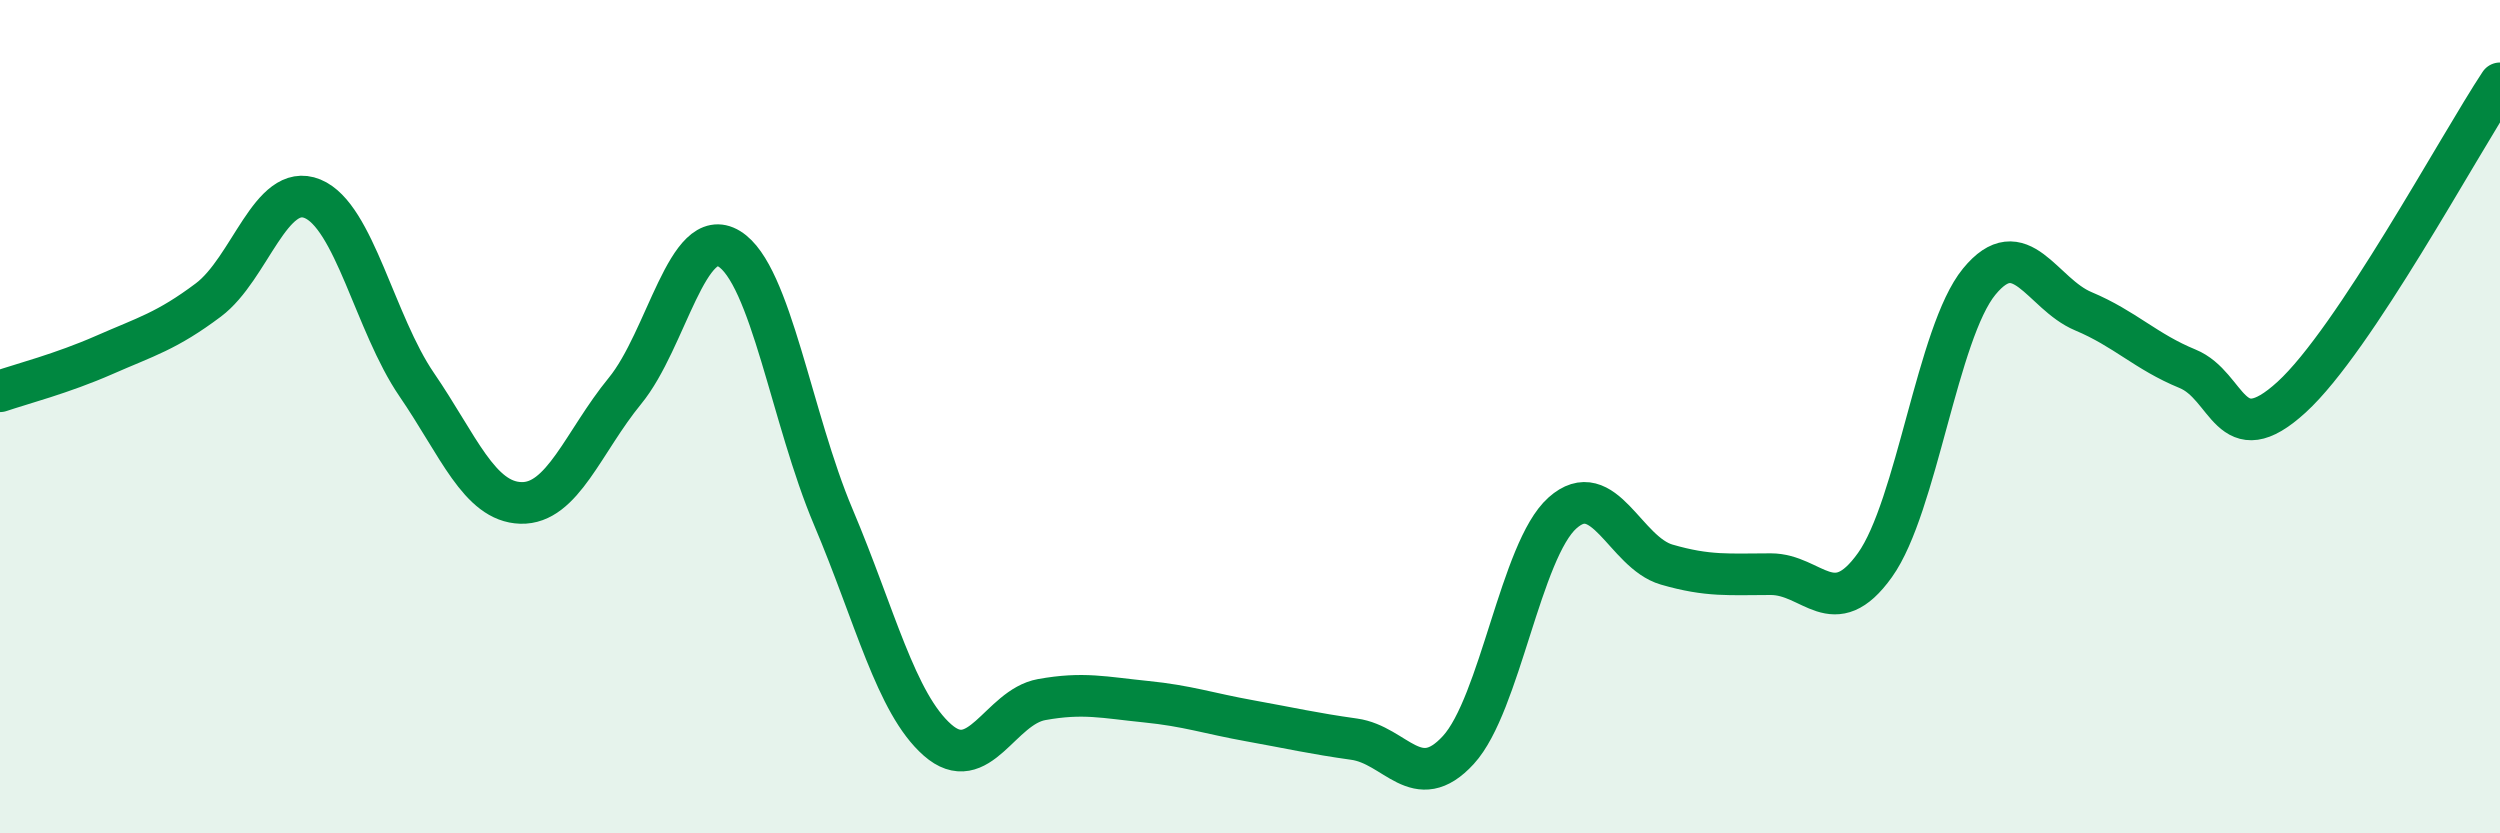 
    <svg width="60" height="20" viewBox="0 0 60 20" xmlns="http://www.w3.org/2000/svg">
      <path
        d="M 0,9.39 C 0.5,9.22 1.5,8.96 2.5,8.52 C 3.5,8.08 4,7.95 5,7.2 C 6,6.45 6.5,4.36 7.5,4.77 C 8.5,5.18 9,7.77 10,9.23 C 11,10.69 11.5,12.04 12.5,12.07 C 13.5,12.1 14,10.6 15,9.38 C 16,8.16 16.5,5.36 17.5,5.97 C 18.5,6.58 19,10.05 20,12.41 C 21,14.77 21.5,16.88 22.5,17.76 C 23.5,18.64 24,16.97 25,16.79 C 26,16.61 26.5,16.74 27.5,16.84 C 28.5,16.94 29,17.12 30,17.3 C 31,17.48 31.5,17.6 32.5,17.74 C 33.5,17.88 34,19.09 35,18 C 36,16.91 36.5,13.2 37.5,12.31 C 38.5,11.42 39,13.26 40,13.55 C 41,13.84 41.5,13.78 42.5,13.78 C 43.5,13.78 44,14.96 45,13.56 C 46,12.16 46.5,7.98 47.5,6.76 C 48.5,5.54 49,7.05 50,7.47 C 51,7.89 51.5,8.44 52.5,8.85 C 53.5,9.26 53.5,10.9 55,9.53 C 56.5,8.16 59,3.51 60,2L60 20L0 20Z"
        fill="#008740"
        opacity="0.1"
        stroke-linecap="round"
        stroke-linejoin="round"
      />
      <path
        d="M 0,9.39 C 0.5,9.22 1.5,8.96 2.5,8.52 C 3.5,8.08 4,7.95 5,7.2 C 6,6.45 6.5,4.36 7.5,4.77 C 8.5,5.18 9,7.77 10,9.23 C 11,10.69 11.5,12.04 12.5,12.07 C 13.5,12.1 14,10.6 15,9.38 C 16,8.16 16.5,5.36 17.5,5.97 C 18.5,6.58 19,10.05 20,12.41 C 21,14.77 21.5,16.88 22.5,17.76 C 23.5,18.64 24,16.97 25,16.79 C 26,16.61 26.5,16.74 27.5,16.84 C 28.5,16.94 29,17.12 30,17.3 C 31,17.48 31.5,17.6 32.5,17.74 C 33.5,17.88 34,19.09 35,18 C 36,16.91 36.5,13.2 37.5,12.31 C 38.5,11.42 39,13.26 40,13.55 C 41,13.84 41.5,13.78 42.5,13.78 C 43.5,13.78 44,14.96 45,13.56 C 46,12.16 46.5,7.98 47.5,6.76 C 48.5,5.54 49,7.05 50,7.47 C 51,7.89 51.5,8.44 52.5,8.85 C 53.5,9.26 53.5,10.9 55,9.53 C 56.5,8.16 59,3.51 60,2"
        stroke="#008740"
        stroke-width="1"
        fill="none"
        stroke-linecap="round"
        stroke-linejoin="round"
      />
    </svg>
  